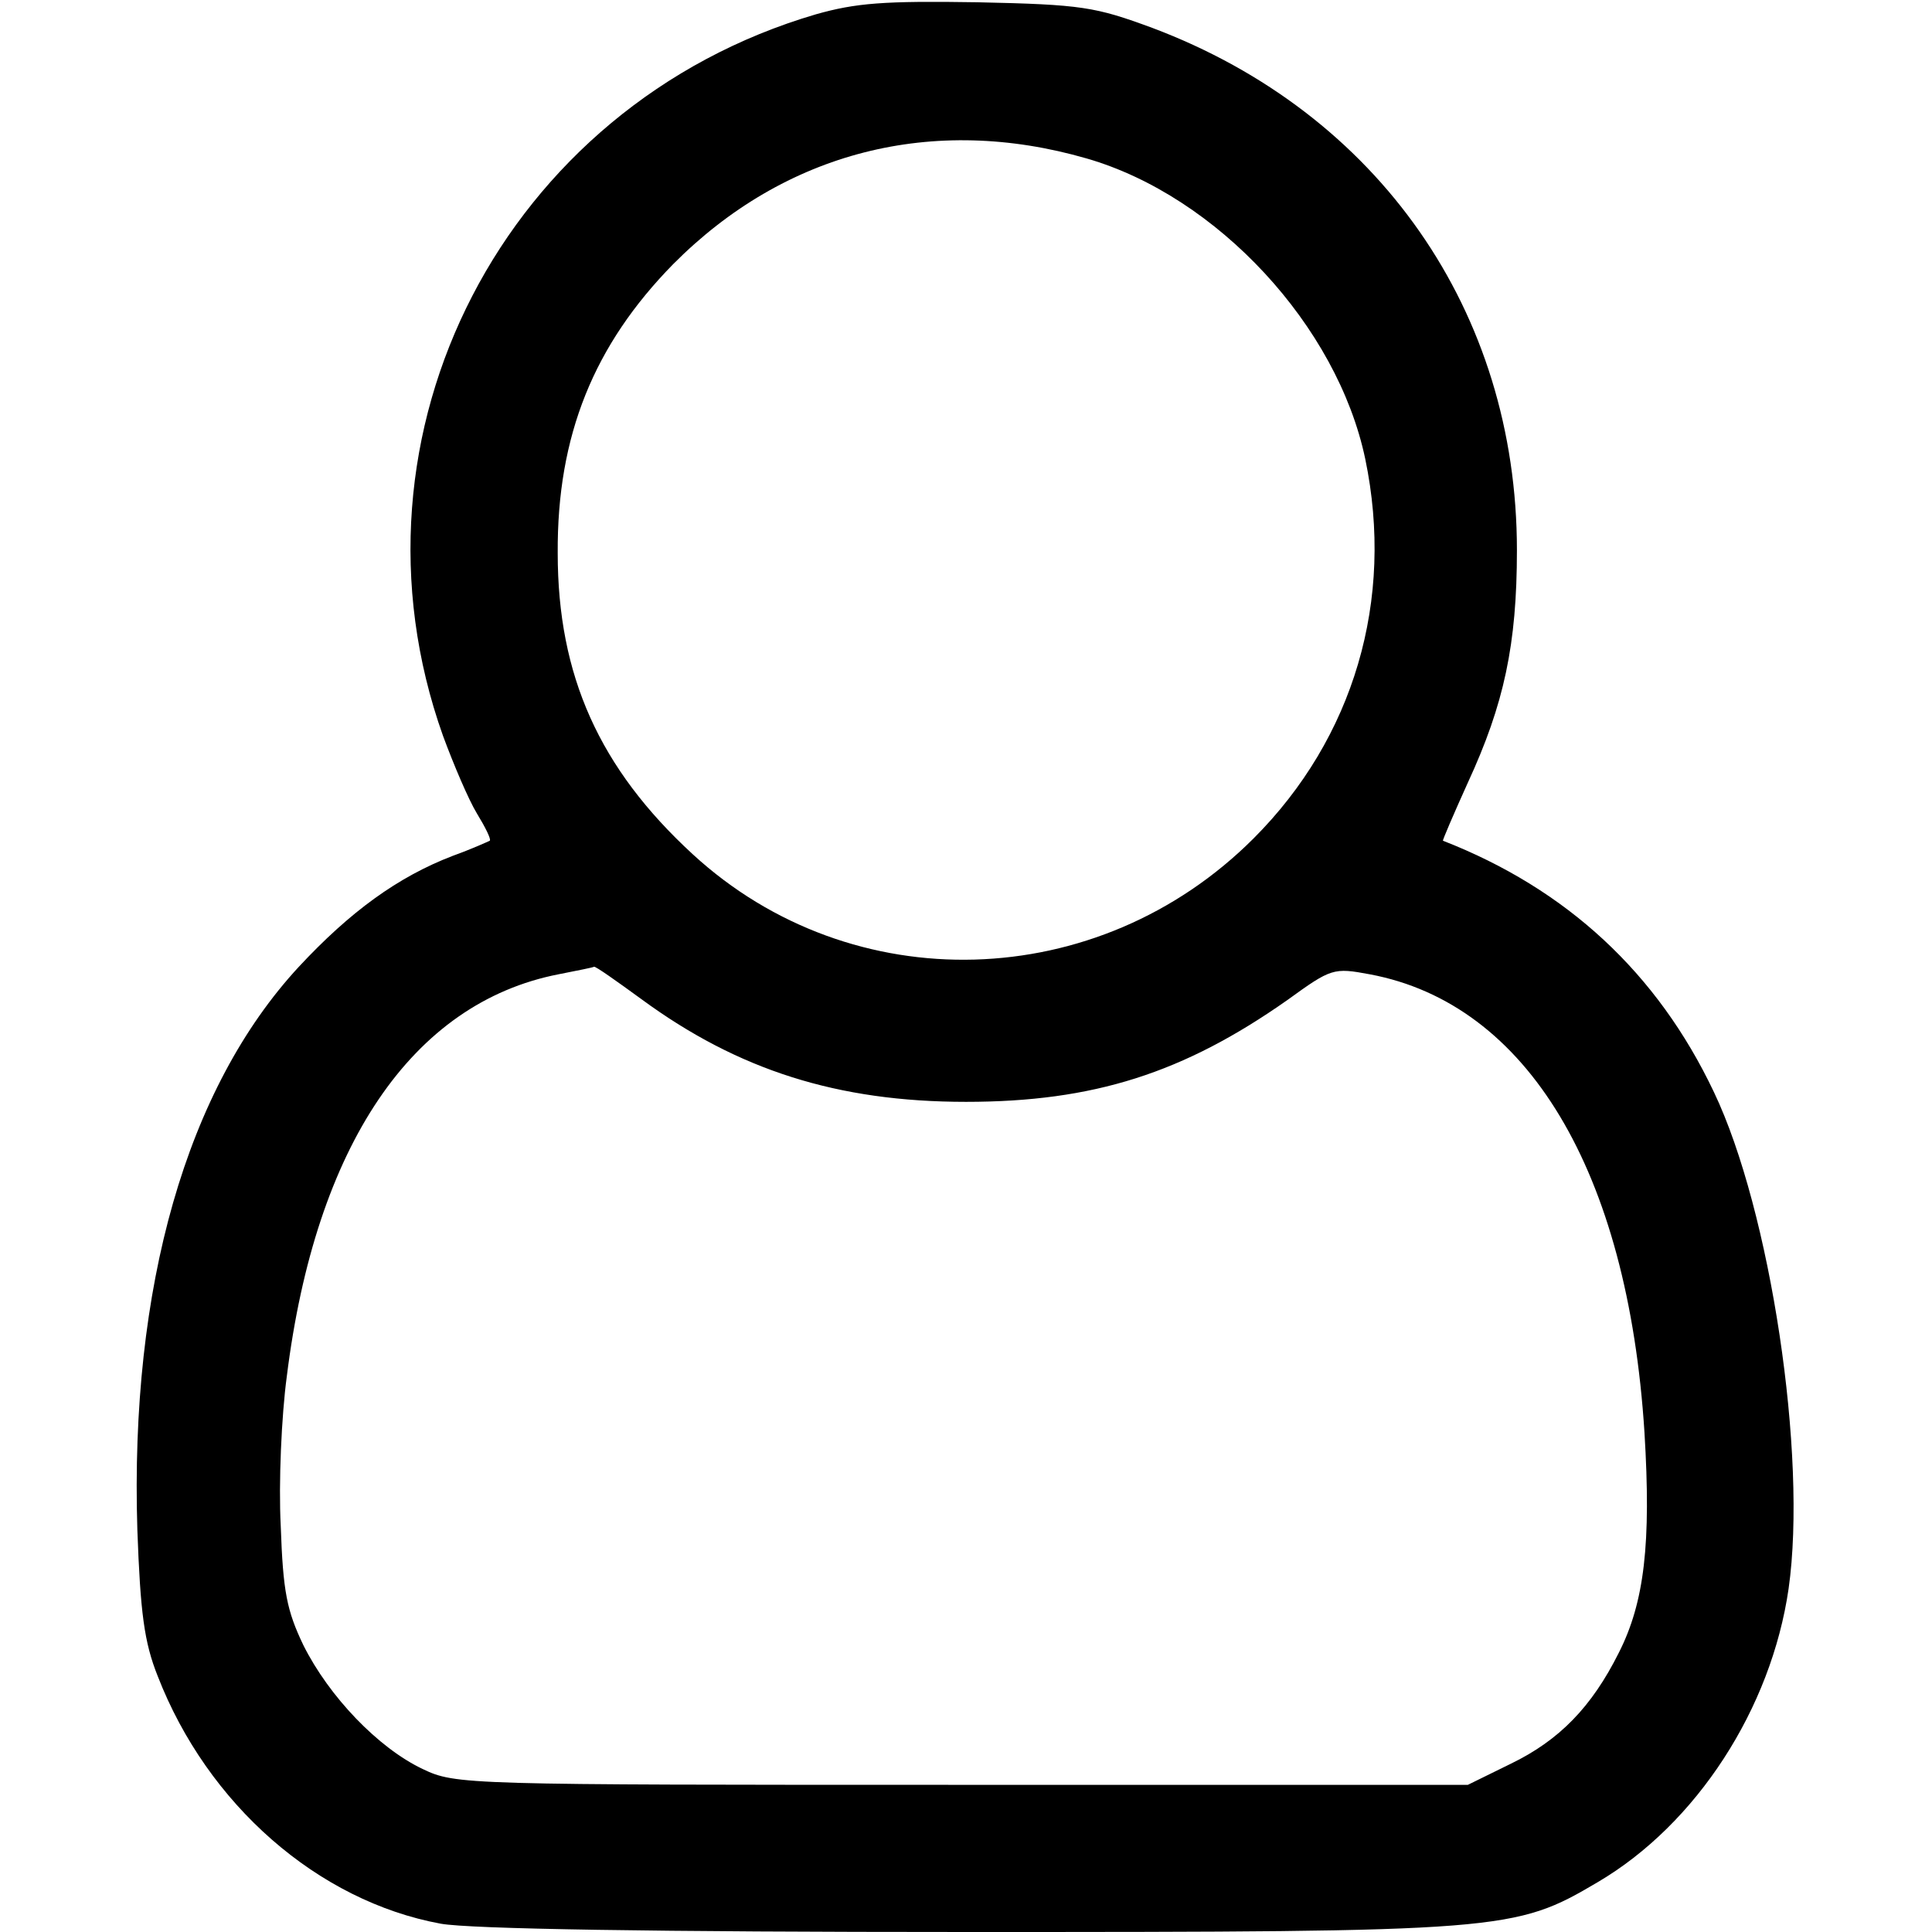 <?xml version="1.0" standalone="no"?>
<!DOCTYPE svg PUBLIC "-//W3C//DTD SVG 20010904//EN"
 "http://www.w3.org/TR/2001/REC-SVG-20010904/DTD/svg10.dtd">
<svg version="1.0" xmlns="http://www.w3.org/2000/svg"
 width="27pt" height="27pt" viewBox="0 0 256 256"
 preserveAspectRatio="xMidYMid meet">
<g transform="translate(0,256) scale(0.1,-0.1)"
fill="#000000" stroke="none">
<path d="M1081 2541 c-412 -121 -637 -555 -494 -956 14 -38 34 -85 45 -103 11
-18 19 -34 17 -36 -2 -1 -24 -11 -49 -20 -73 -28 -136 -74 -204 -147 -149
-161 -224 -424 -214 -746 4 -110 9 -149 27 -194 66 -170 212 -298 375 -328 39
-7 283 -11 698 -11 711 0 725 1 835 66 131 77 230 230 253 389 25 176 -24 501
-99 658 -75 158 -195 269 -359 333 -1 0 14 35 33 77 48 104 65 183 65 308 0
316 -183 579 -483 692 -76 28 -93 31 -232 34 -124 2 -161 -1 -214 -16z m359
-191 c173 -50 332 -222 369 -398 39 -187 -15 -370 -148 -503 -206 -206 -532
-215 -743 -21 -124 114 -179 237 -179 399 -1 156 48 276 153 383 148 149 344
199 548 140z m-590 -1114 c128 -94 260 -136 430 -136 169 0 288 38 426 135 58
42 61 43 109 34 209 -39 342 -261 364 -607 9 -147 0 -225 -34 -292 -36 -72
-79 -116 -143 -147 l-57 -28 -670 0 c-661 0 -671 0 -715 21 -59 28 -124 96
-158 164 -22 46 -27 71 -30 158 -3 57 1 146 8 198 38 306 166 495 360 533 25
5 46 9 47 10 2 1 30 -19 63 -43z"/>
</g>
</svg>
